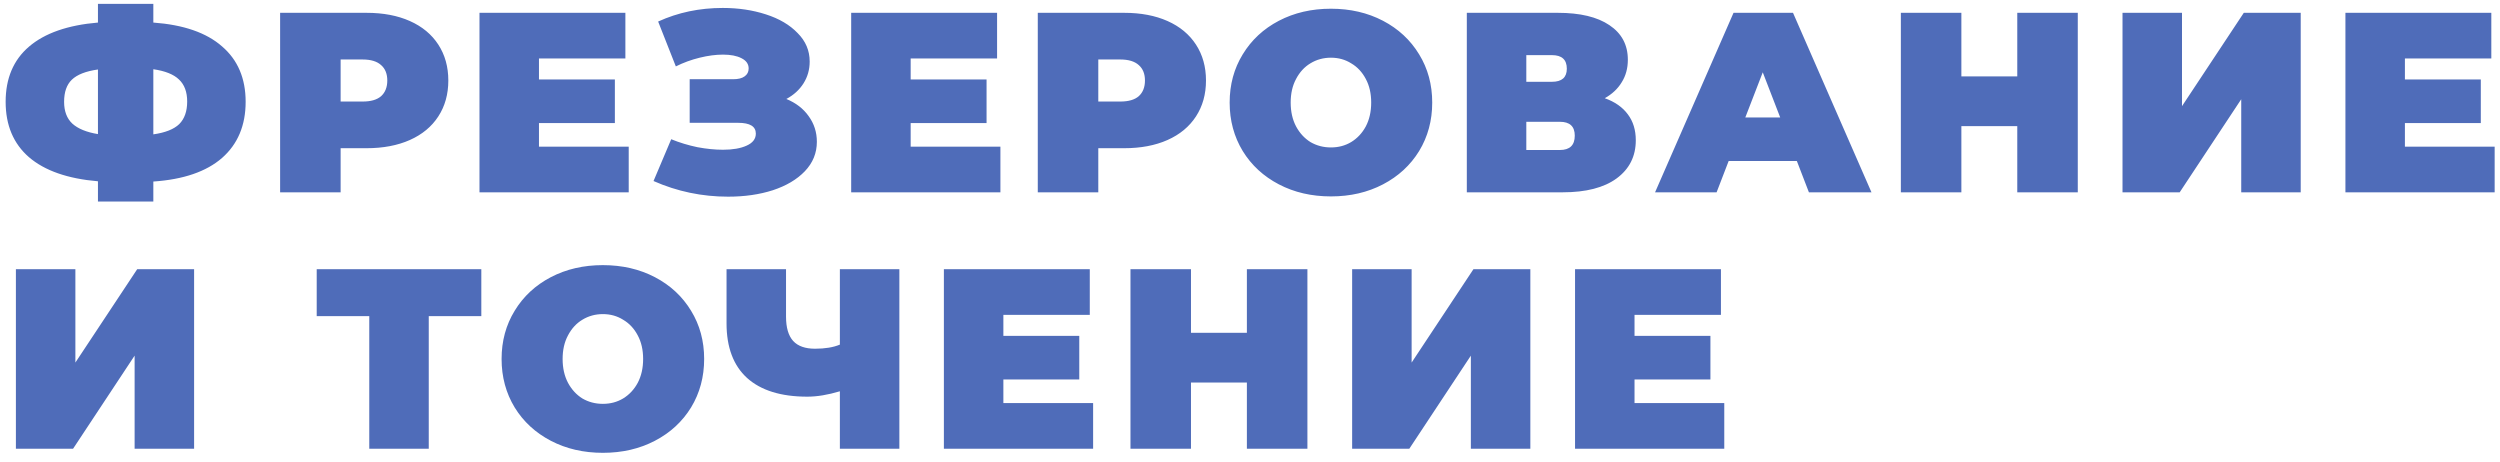 <?xml version="1.0" encoding="UTF-8"?> <svg xmlns="http://www.w3.org/2000/svg" width="195" height="36" viewBox="0 0 195 36" fill="none"><path d="M19.16 7.94C19.16 9.78 18.547 11.24 17.32 12.32C16.093 13.387 14.307 14 11.96 14.16V15.72H7.64V14.14C5.28 13.94 3.487 13.313 2.26 12.26C1.047 11.207 0.44 9.767 0.44 7.94C0.44 6.113 1.047 4.68 2.26 3.64C3.487 2.587 5.28 1.96 7.64 1.76V0.3H11.96V1.76C14.32 1.933 16.107 2.553 17.32 3.62C18.547 4.673 19.16 6.113 19.16 7.94ZM11.96 10.48C12.893 10.347 13.567 10.08 13.98 9.68C14.393 9.267 14.6 8.68 14.6 7.92C14.6 7.173 14.387 6.6 13.96 6.2C13.547 5.8 12.88 5.533 11.96 5.4V10.48ZM5 7.94C5 8.673 5.213 9.24 5.64 9.64C6.08 10.04 6.747 10.313 7.64 10.46V5.42C6.693 5.553 6.013 5.82 5.6 6.22C5.2 6.607 5 7.18 5 7.94ZM28.589 1C29.883 1 31.009 1.213 31.969 1.64C32.929 2.067 33.669 2.68 34.189 3.48C34.709 4.28 34.969 5.213 34.969 6.28C34.969 7.347 34.709 8.28 34.189 9.08C33.669 9.88 32.929 10.493 31.969 10.92C31.009 11.347 29.883 11.56 28.589 11.56H26.569V15H21.849V1H28.589ZM28.289 7.92C28.929 7.92 29.409 7.78 29.729 7.5C30.049 7.207 30.209 6.8 30.209 6.28C30.209 5.76 30.049 5.36 29.729 5.08C29.409 4.787 28.929 4.64 28.289 4.64H26.569V7.92H28.289ZM49.04 11.44V15H37.4V1H48.78V4.56H42.04V6.2H47.96V9.6H42.04V11.44H49.04ZM61.335 7.72C62.081 8.027 62.661 8.473 63.075 9.06C63.502 9.647 63.715 10.313 63.715 11.06C63.715 11.94 63.401 12.707 62.775 13.36C62.161 14 61.328 14.493 60.275 14.84C59.235 15.173 58.075 15.34 56.795 15.34C54.755 15.34 52.815 14.933 50.975 14.12L52.355 10.86C53.008 11.127 53.688 11.333 54.395 11.48C55.102 11.613 55.768 11.68 56.395 11.68C57.155 11.68 57.768 11.573 58.235 11.36C58.715 11.147 58.955 10.833 58.955 10.42C58.955 9.86 58.495 9.58 57.575 9.58H53.795V6.18H57.175C57.575 6.18 57.875 6.107 58.075 5.96C58.288 5.813 58.395 5.607 58.395 5.34C58.395 4.993 58.208 4.727 57.835 4.54C57.475 4.353 56.995 4.26 56.395 4.26C55.835 4.26 55.228 4.34 54.575 4.5C53.922 4.66 53.301 4.887 52.715 5.18L51.335 1.68C52.882 0.973 54.562 0.62 56.375 0.62C57.588 0.62 58.708 0.787 59.735 1.12C60.775 1.453 61.602 1.94 62.215 2.58C62.842 3.207 63.155 3.947 63.155 4.8C63.155 5.427 62.995 5.993 62.675 6.5C62.355 7.007 61.908 7.413 61.335 7.72ZM78.032 11.44V15H66.392V1H77.772V4.56H71.032V6.2H76.952V9.6H71.032V11.44H78.032ZM87.687 1C88.98 1 90.107 1.213 91.067 1.64C92.027 2.067 92.767 2.68 93.287 3.48C93.807 4.28 94.067 5.213 94.067 6.28C94.067 7.347 93.807 8.28 93.287 9.08C92.767 9.88 92.027 10.493 91.067 10.92C90.107 11.347 88.98 11.56 87.687 11.56H85.667V15H80.947V1H87.687ZM87.387 7.92C88.027 7.92 88.507 7.78 88.827 7.5C89.147 7.207 89.307 6.8 89.307 6.28C89.307 5.76 89.147 5.36 88.827 5.08C88.507 4.787 88.027 4.64 87.387 4.64H85.667V7.92H87.387ZM103.813 15.32C102.306 15.32 100.953 15.007 99.753 14.38C98.553 13.753 97.613 12.887 96.933 11.78C96.253 10.66 95.913 9.4 95.913 8C95.913 6.6 96.253 5.347 96.933 4.24C97.613 3.12 98.553 2.247 99.753 1.62C100.953 0.993 102.306 0.68 103.813 0.68C105.32 0.68 106.673 0.993 107.873 1.62C109.073 2.247 110.013 3.12 110.693 4.24C111.373 5.347 111.713 6.6 111.713 8C111.713 9.4 111.373 10.66 110.693 11.78C110.013 12.887 109.073 13.753 107.873 14.38C106.673 15.007 105.32 15.32 103.813 15.32ZM103.813 11.5C104.4 11.5 104.926 11.36 105.393 11.08C105.873 10.787 106.253 10.38 106.533 9.86C106.813 9.327 106.953 8.707 106.953 8C106.953 7.293 106.813 6.68 106.533 6.16C106.253 5.627 105.873 5.22 105.393 4.94C104.926 4.647 104.4 4.5 103.813 4.5C103.226 4.5 102.693 4.647 102.213 4.94C101.746 5.22 101.373 5.627 101.093 6.16C100.813 6.68 100.673 7.293 100.673 8C100.673 8.707 100.813 9.327 101.093 9.86C101.373 10.38 101.746 10.787 102.213 11.08C102.693 11.36 103.226 11.5 103.813 11.5ZM125.172 7.66C125.959 7.94 126.559 8.36 126.972 8.92C127.385 9.467 127.592 10.14 127.592 10.94C127.592 12.193 127.092 13.187 126.092 13.92C125.105 14.64 123.705 15 121.892 15H114.412V1H121.512C123.245 1 124.585 1.32 125.532 1.96C126.492 2.6 126.972 3.5 126.972 4.66C126.972 5.327 126.812 5.913 126.492 6.42C126.185 6.927 125.745 7.34 125.172 7.66ZM119.052 6.38H121.052C121.825 6.38 122.212 6.04 122.212 5.36C122.212 4.653 121.825 4.3 121.052 4.3H119.052V6.38ZM121.672 11.7C122.445 11.7 122.832 11.327 122.832 10.58C122.832 9.86 122.445 9.5 121.672 9.5H119.052V11.7H121.672ZM140.155 12.56H134.835L133.895 15H129.095L135.215 1H139.855L145.975 15H141.095L140.155 12.56ZM138.855 9.16L137.495 5.64L136.135 9.16H138.855ZM162.067 1V15H157.347V9.84H152.987V15H148.267V1H152.987V5.96H157.347V1H162.067ZM165.556 1H170.196V8.28L175.016 1H179.456V15H174.816V7.74L170.016 15H165.556V1ZM194.583 11.44V15H182.943V1H194.323V4.56H187.583V6.2H193.503V9.6H187.583V11.44H194.583ZM1.24 21H5.88V28.28L10.7 21H15.14V35H10.5V27.74L5.7 35H1.24V21ZM37.543 24.66H33.443V35H28.803V24.66H24.703V21H37.543V24.66ZM47.024 35.32C45.517 35.32 44.164 35.007 42.964 34.38C41.764 33.753 40.824 32.887 40.144 31.78C39.464 30.66 39.124 29.4 39.124 28C39.124 26.6 39.464 25.347 40.144 24.24C40.824 23.12 41.764 22.247 42.964 21.62C44.164 20.993 45.517 20.68 47.024 20.68C48.531 20.68 49.884 20.993 51.084 21.62C52.284 22.247 53.224 23.12 53.904 24.24C54.584 25.347 54.924 26.6 54.924 28C54.924 29.4 54.584 30.66 53.904 31.78C53.224 32.887 52.284 33.753 51.084 34.38C49.884 35.007 48.531 35.32 47.024 35.32ZM47.024 31.5C47.611 31.5 48.137 31.36 48.604 31.08C49.084 30.787 49.464 30.38 49.744 29.86C50.024 29.327 50.164 28.707 50.164 28C50.164 27.293 50.024 26.68 49.744 26.16C49.464 25.627 49.084 25.22 48.604 24.94C48.137 24.647 47.611 24.5 47.024 24.5C46.437 24.5 45.904 24.647 45.424 24.94C44.957 25.22 44.584 25.627 44.304 26.16C44.024 26.68 43.884 27.293 43.884 28C43.884 28.707 44.024 29.327 44.304 29.86C44.584 30.38 44.957 30.787 45.424 31.08C45.904 31.36 46.437 31.5 47.024 31.5ZM70.15 21V35H65.51V30.52C64.576 30.8 63.73 30.94 62.97 30.94C60.916 30.94 59.35 30.453 58.27 29.48C57.203 28.507 56.67 27.087 56.67 25.22V21H61.31V24.7C61.31 25.553 61.496 26.187 61.87 26.6C62.243 27 62.81 27.2 63.57 27.2C64.356 27.2 65.003 27.093 65.51 26.88V21H70.15ZM85.263 31.44V35H73.623V21H85.003V24.56H78.263V26.2H84.183V29.6H78.263V31.44H85.263ZM101.978 21V35H97.257V29.84H92.897V35H88.177V21H92.897V25.96H97.257V21H101.978ZM105.467 21H110.107V28.28L114.927 21H119.367V35H114.727V27.74L109.927 35H105.467V21ZM134.493 31.44V35H122.853V21H134.233V24.56H127.493V26.2H133.413V29.6H127.493V31.44H134.493Z" fill="#4F6CB9"></path></svg> 